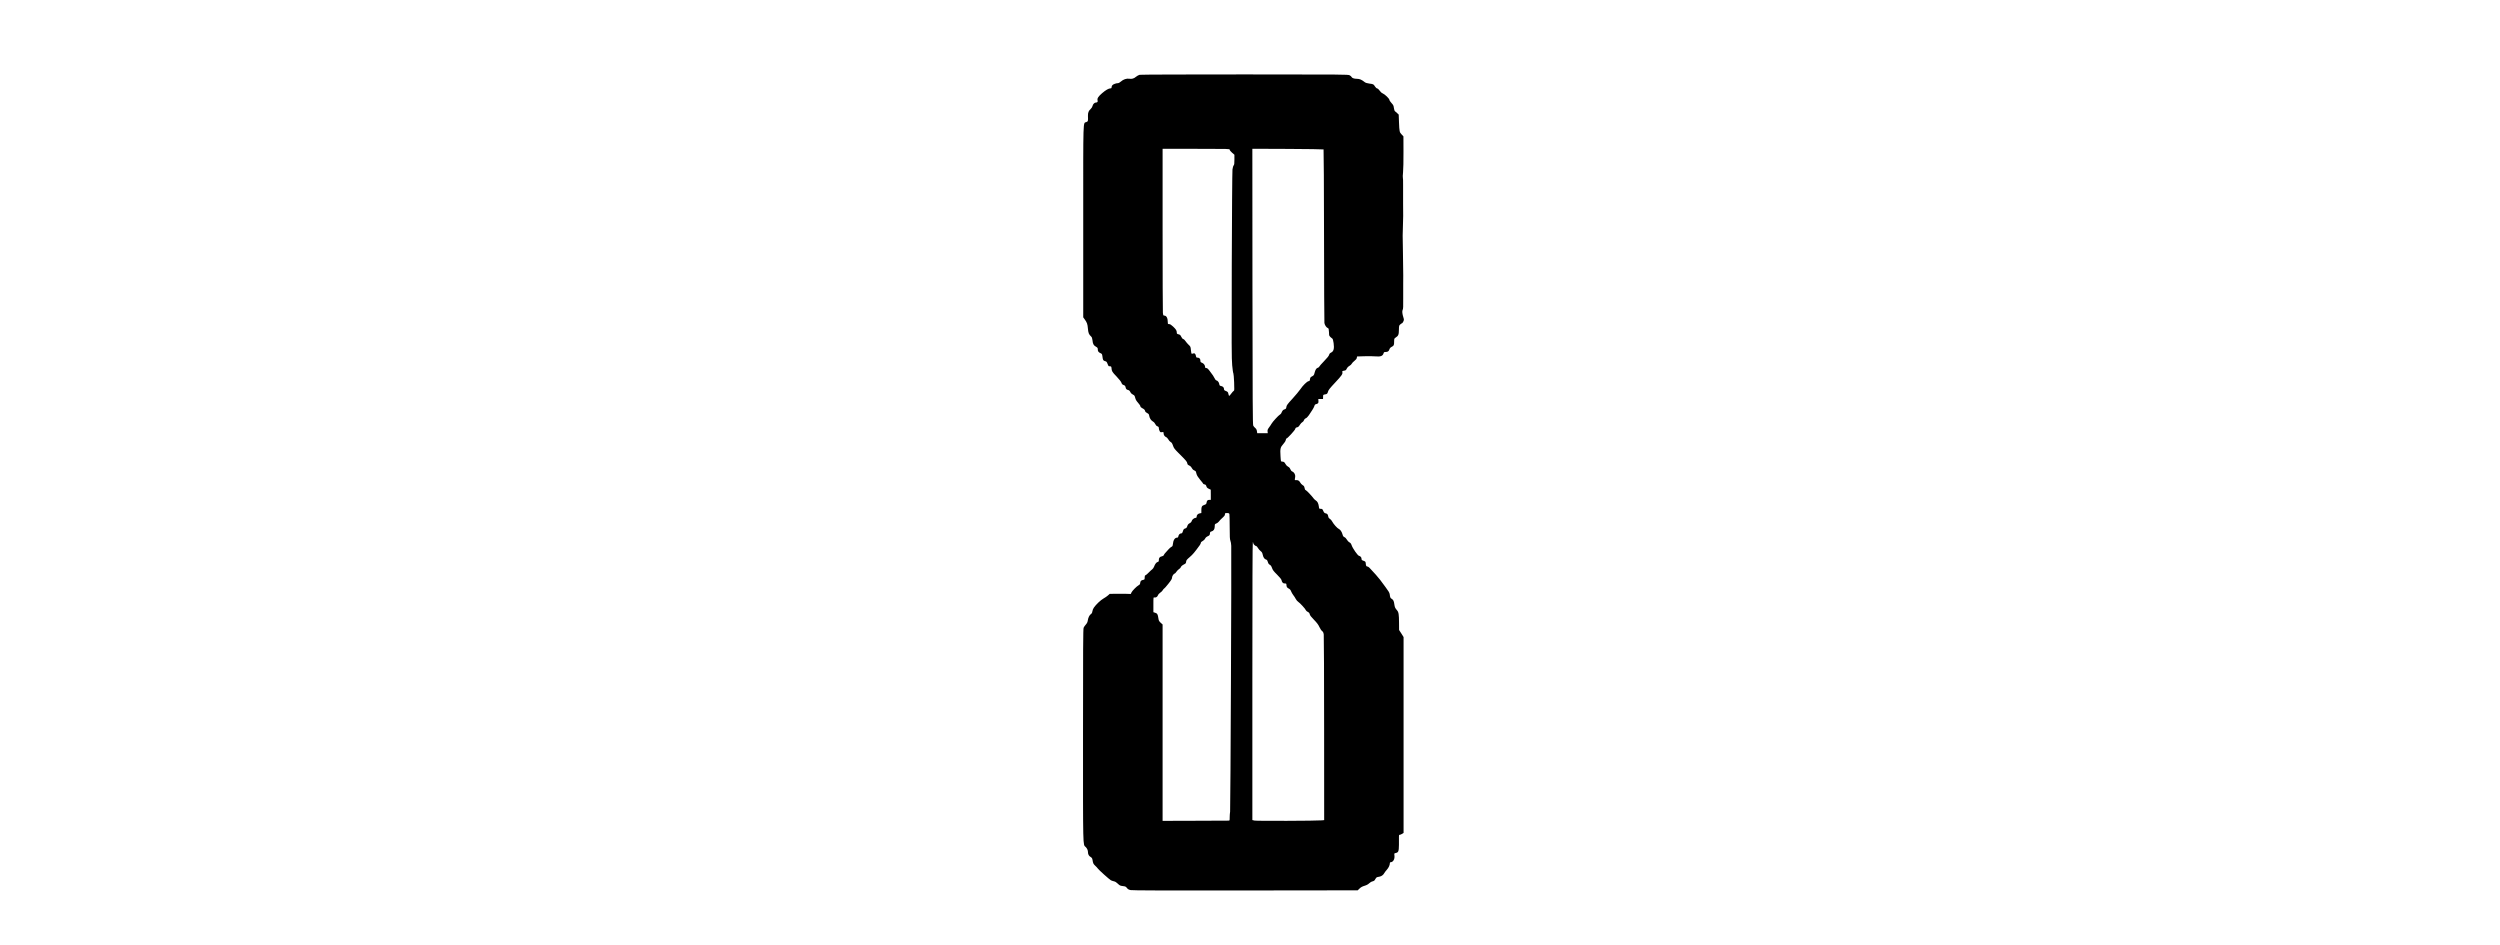 <?xml version="1.0" encoding="UTF-8" standalone="yes"?>
<svg version="1.0" xmlns="http://www.w3.org/2000/svg" width="100%" height="100mm" viewBox="0 0 1000 2000" preserveAspectRatio="xMidYMid meet">
  <g transform="translate(0,2000) scale(0.1,-0.1)" fill="#000000" stroke="none">
    <path d="M2665 18417 c-20 -4 -55 -23 -78 -42 -44 -38 -88 -51 -146 -41 -54 8
-124 -15 -171 -58 -22 -20 -50 -36 -63 -36 -38 0 -98 -21 -118 -41 -10 -10
-19 -30 -19 -44 0 -19 -5 -25 -22 -25 -40 -1 -101 -36 -179 -103 -78 -67 -106
-110 -96 -148 9 -32 -2 -49 -32 -49 -33 0 -66 -34 -75 -76 -4 -18 -20 -43 -36
-58 -46 -40 -62 -80 -60 -150 4 -112 3 -114 -34 -130 -72 -30 -66 147 -66
-2104 l0 -2029 29 -40 c51 -70 62 -101 70 -197 8 -95 20 -125 69 -170 14 -12
23 -36 27 -75 9 -83 23 -109 70 -137 38 -22 43 -29 43 -60 0 -41 16 -62 59
-80 28 -12 32 -20 38 -61 10 -84 17 -97 56 -107 30 -7 38 -15 53 -57 9 -27 22
-50 29 -50 7 -1 21 -2 32 -3 15 -1 21 -9 23 -36 5 -67 13 -82 106 -178 58 -61
98 -112 105 -134 9 -28 20 -39 46 -48 26 -9 35 -18 40 -43 9 -42 20 -54 55
-62 20 -4 34 -17 47 -43 11 -24 31 -43 54 -54 32 -15 38 -24 49 -69 9 -38 26
-66 61 -105 27 -30 49 -63 49 -74 0 -13 13 -26 38 -39 44 -22 58 -38 63 -66 2
-11 21 -28 42 -38 31 -16 38 -25 43 -57 9 -53 37 -97 79 -122 21 -11 42 -35
50 -55 10 -22 25 -39 45 -46 24 -9 30 -17 30 -40 0 -15 7 -42 16 -59 14 -27
19 -30 50 -25 31 5 34 3 34 -18 0 -39 21 -73 52 -86 17 -7 37 -28 49 -50 10
-21 32 -45 48 -54 22 -11 34 -29 50 -75 17 -53 33 -74 113 -154 160 -159 186
-189 190 -221 2 -23 11 -34 41 -48 24 -11 44 -30 54 -53 11 -22 30 -41 50 -49
18 -8 35 -20 37 -27 2 -7 9 -32 15 -55 8 -27 35 -70 76 -119 36 -42 65 -79 65
-84 0 -4 13 -10 28 -13 22 -4 31 -14 38 -39 7 -25 19 -38 51 -53 l42 -20 1
-107 0 -108 -27 0 c-41 0 -55 -13 -62 -55 -5 -32 -11 -39 -46 -51 -54 -18 -65
-37 -65 -110 l0 -63 -35 -7 c-39 -7 -65 -36 -65 -71 0 -15 -6 -23 -17 -23 -32
0 -81 -37 -87 -67 -5 -19 -19 -35 -44 -48 -28 -15 -40 -30 -50 -61 -10 -32
-19 -42 -45 -50 -27 -7 -35 -17 -47 -56 -12 -38 -20 -48 -37 -48 -28 0 -53
-25 -60 -61 -4 -22 -11 -29 -28 -29 -47 0 -81 -54 -89 -144 -3 -30 -9 -41 -29
-50 -14 -6 -40 -29 -59 -50 -18 -21 -47 -53 -64 -71 -18 -18 -35 -41 -38 -52
-4 -13 -19 -23 -38 -27 -47 -9 -68 -33 -68 -76 0 -32 -4 -39 -24 -44 -29 -7
-57 -45 -77 -100 -8 -21 -25 -46 -38 -55 -13 -9 -46 -39 -74 -68 -27 -29 -58
-55 -68 -58 -15 -5 -19 -16 -19 -50 0 -41 -2 -43 -34 -49 -41 -8 -58 -26 -61
-67 -2 -22 -10 -34 -31 -45 -41 -21 -141 -122 -155 -157 l-12 -29 -96 3 c-53
2 -153 2 -223 1 l-128 -2 -37 -33 c-21 -19 -64 -48 -96 -66 -60 -34 -157 -126
-203 -193 -14 -20 -28 -55 -31 -78 -4 -29 -13 -46 -30 -57 -31 -21 -59 -76
-67 -136 -5 -35 -17 -59 -41 -86 -19 -21 -40 -51 -47 -67 -11 -23 -13 -460
-13 -2269 0 -2448 -4 -2315 56 -2373 32 -31 49 -71 49 -112 0 -43 19 -78 56
-99 25 -15 34 -29 39 -58 13 -78 17 -88 59 -128 24 -22 47 -47 52 -56 14 -25
247 -235 280 -252 16 -8 46 -18 66 -22 24 -5 52 -22 80 -50 39 -38 50 -43 105
-50 55 -6 65 -11 87 -40 20 -26 38 -36 78 -45 39 -8 695 -10 2430 -8 l2377 3
39 38 c28 27 58 44 105 58 44 13 77 31 98 52 18 18 50 37 73 42 33 9 44 18 58
48 12 24 27 38 43 42 14 3 37 8 52 11 37 8 76 37 93 71 8 15 33 49 56 74 39
43 64 98 64 142 0 9 7 17 15 17 53 0 91 65 82 139 -6 48 -5 49 23 55 61 12 70
33 72 173 1 71 1 147 0 170 -1 35 1 43 16 43 9 0 32 9 50 20 l32 20 0 2073 0
2073 -47 75 -48 74 -1 145 c-1 188 -8 233 -43 273 -39 44 -48 65 -56 122 -9
72 -22 99 -55 119 -30 17 -34 27 -44 100 -4 29 -27 68 -89 150 -46 61 -98 131
-115 155 -28 39 -136 161 -224 253 -14 15 -36 28 -47 28 -21 0 -28 15 -33 75
-3 25 -9 32 -45 45 -36 12 -43 19 -43 41 0 32 -21 56 -55 65 -28 7 -133 158
-155 224 -11 33 -23 49 -46 60 -18 9 -41 33 -54 57 -13 24 -34 46 -51 53 -22
9 -32 23 -40 54 -15 57 -47 106 -79 120 -33 14 -113 103 -141 157 -11 22 -33
48 -49 57 -20 11 -31 27 -35 52 -9 45 -19 57 -56 65 -24 5 -35 17 -49 51 -17
40 -23 44 -53 44 -34 0 -35 1 -41 52 -9 64 -28 103 -64 125 -15 10 -34 27 -42
38 -42 58 -152 174 -170 180 -14 4 -22 19 -26 47 -6 32 -14 45 -41 60 -19 11
-43 38 -53 58 -20 38 -48 53 -95 47 -15 -1 -19 3 -17 18 1 11 5 36 8 55 6 43
-23 96 -62 110 -16 7 -31 24 -41 49 -10 26 -26 43 -49 54 -20 10 -41 32 -53
55 -21 41 -37 52 -76 52 -22 0 -23 3 -30 114 -10 158 -3 189 56 254 30 33 51
66 55 87 3 19 11 35 17 35 19 0 178 174 184 201 4 19 13 29 33 33 31 6 39 13
73 66 12 19 33 39 45 45 12 5 28 24 34 41 6 19 22 35 39 41 16 6 43 34 64 64
19 30 52 78 71 108 20 30 41 69 46 87 6 25 16 36 36 40 44 11 54 24 50 68 l-3
41 50 0 50 0 1 45 c0 43 2 45 35 51 49 7 57 15 70 61 8 33 41 74 151 191 142
152 162 181 152 221 -5 21 -1 24 35 30 35 5 44 12 58 43 11 23 33 46 57 59 22
12 44 33 50 47 6 14 31 40 56 59 30 23 47 44 50 63 l5 30 155 5 c85 3 192 1
238 -3 102 -10 151 8 167 61 8 28 14 32 43 32 47 0 69 14 82 55 8 25 23 41 50
55 45 23 50 34 50 113 1 58 3 63 32 82 58 37 68 61 69 163 2 89 3 94 31 117
16 14 33 25 38 25 4 0 15 16 25 36 15 33 15 40 2 82 -25 78 -31 139 -16 165
11 17 13 70 11 242 -1 121 -1 258 0 305 2 47 2 128 1 180 -2 52 -4 259 -6 460
-2 201 -5 374 -6 385 0 11 1 97 5 190 7 223 7 212 4 495 -1 135 -1 309 0 387
1 78 -1 147 -5 153 -4 6 -2 57 4 113 6 56 10 250 9 431 l-1 330 -37 39 c-46
47 -49 61 -57 262 l-6 160 -32 30 c-18 17 -39 35 -48 42 -8 6 -18 37 -22 69
-6 49 -13 63 -51 104 -24 26 -44 56 -44 66 0 26 -95 118 -141 137 -22 9 -48
32 -65 58 -18 26 -39 45 -52 47 -13 2 -33 19 -47 42 -31 49 -33 50 -118 61
-46 6 -81 16 -97 29 -68 54 -109 72 -167 72 -61 0 -107 17 -116 42 -3 8 -21
23 -39 33 -32 17 -132 18 -2220 18 -1203 0 -2203 -3 -2223 -8z m1905 -1586 c0
-11 22 -39 50 -63 l50 -43 0 -104 c0 -82 -3 -108 -16 -122 -9 -10 -20 -49 -25
-86 -5 -37 -11 -950 -15 -2028 -5 -1693 -4 -1982 9 -2118 8 -87 19 -163 25
-170 5 -7 12 -91 16 -188 6 -153 5 -177 -8 -182 -9 -4 -32 -29 -52 -57 -20
-27 -40 -50 -44 -50 -5 0 -13 19 -17 41 -8 42 -13 47 -65 68 -20 7 -28 18 -28
34 0 34 -22 58 -60 66 -31 6 -36 11 -41 45 -6 37 -39 75 -66 76 -6 0 -20 19
-32 43 -21 43 -35 63 -109 161 -31 41 -49 56 -67 56 -19 0 -25 5 -25 20 0 38
-29 78 -65 91 -30 11 -35 17 -35 45 0 40 -22 64 -60 64 -24 0 -29 5 -34 35
-10 49 -30 67 -61 53 -14 -6 -28 -8 -32 -4 -4 4 -10 39 -14 78 -6 68 -9 74
-48 110 -23 22 -52 56 -66 77 -13 21 -34 41 -47 44 -15 4 -30 22 -43 49 -16
35 -27 45 -57 52 -33 8 -38 13 -38 38 0 41 -15 66 -78 126 -40 37 -63 52 -84
52 -26 0 -28 3 -28 38 -1 91 -28 142 -75 142 -20 0 -23 7 -29 61 -3 34 -6 829
-6 1765 l0 1704 710 0 c697 0 710 0 710 -19z m1987 6 c4 -5 9 -824 10 -1820 1
-997 5 -1831 8 -1854 7 -45 43 -98 74 -108 16 -5 19 -19 23 -86 3 -86 -1 -79
74 -139 7 -5 17 -47 24 -93 16 -116 1 -174 -52 -199 -26 -13 -38 -26 -43 -48
-5 -21 -40 -66 -106 -133 -54 -56 -101 -109 -104 -119 -3 -9 -16 -19 -29 -22
-31 -8 -52 -41 -69 -107 -11 -47 -18 -57 -53 -75 -33 -17 -40 -26 -44 -60 -4
-32 -9 -40 -30 -42 -33 -5 -122 -92 -175 -172 -24 -36 -99 -125 -166 -199
-105 -114 -124 -140 -129 -174 -4 -35 -9 -42 -40 -52 -32 -11 -41 -21 -70 -85
-4 -8 -16 -19 -26 -25 -29 -15 -159 -157 -178 -194 -10 -18 -33 -53 -53 -79
-28 -38 -34 -53 -31 -84 l4 -38 -112 0 -111 0 -6 42 c-4 30 -14 50 -35 68 -17
14 -36 36 -43 50 -12 21 -14 515 -17 2943 l-2 2918 749 -3 c412 -2 753 -7 758
-11z m-1993 -7719 c3 -13 6 -136 6 -274 0 -204 3 -259 15 -289 9 -20 17 -69
18 -108 7 -234 -16 -5579 -24 -5626 -5 -31 -9 -86 -9 -123 0 -67 0 -68 -27
-68 -16 0 -335 -2 -710 -3 l-683 -2 0 2079 0 2078 -41 37 c-35 33 -41 45 -49
98 -11 80 -23 100 -68 113 l-37 12 0 158 c0 158 0 159 22 154 30 -8 63 13 75
47 6 17 27 41 49 55 21 13 45 37 54 54 9 16 20 30 25 30 6 0 46 46 90 101 63
79 80 108 80 134 0 31 37 85 58 85 5 0 21 18 35 39 15 22 40 47 57 57 16 10
33 27 36 39 7 21 30 40 79 65 24 12 31 23 33 50 3 31 14 45 78 100 66 57 98
95 212 252 12 17 22 39 22 49 0 11 15 26 39 38 23 12 43 32 51 50 8 19 27 37
55 50 39 18 44 25 47 58 3 32 7 38 35 45 44 11 67 49 67 108 0 44 2 48 33 59
18 7 43 26 55 42 13 17 34 41 47 52 70 64 81 77 81 101 0 24 3 26 44 26 37 0
45 -4 50 -22z m506 -618 c0 -19 44 -60 65 -60 6 0 21 -17 33 -39 12 -21 37
-50 56 -65 28 -21 37 -37 46 -80 12 -57 37 -92 73 -101 17 -5 26 -18 35 -50 9
-33 20 -48 41 -59 21 -12 34 -30 47 -68 14 -42 34 -69 105 -139 54 -53 91 -98
95 -115 12 -53 32 -74 69 -74 31 0 35 -3 36 -27 1 -44 12 -62 49 -81 25 -12
39 -29 50 -58 8 -22 29 -58 46 -80 17 -21 41 -58 53 -82 12 -23 35 -51 52 -61
36 -22 155 -152 163 -179 4 -10 21 -26 40 -34 24 -12 35 -25 40 -48 4 -23 32
-60 91 -119 62 -64 92 -104 114 -153 17 -36 42 -75 57 -85 21 -16 29 -32 35
-74 4 -30 8 -926 8 -1991 l1 -1937 -52 -5 c-108 -11 -1372 -15 -1420 -5 l-48
11 0 2944 c0 1961 3 2943 10 2939 6 -3 10 -15 10 -25z"/>
  </g>
</svg>